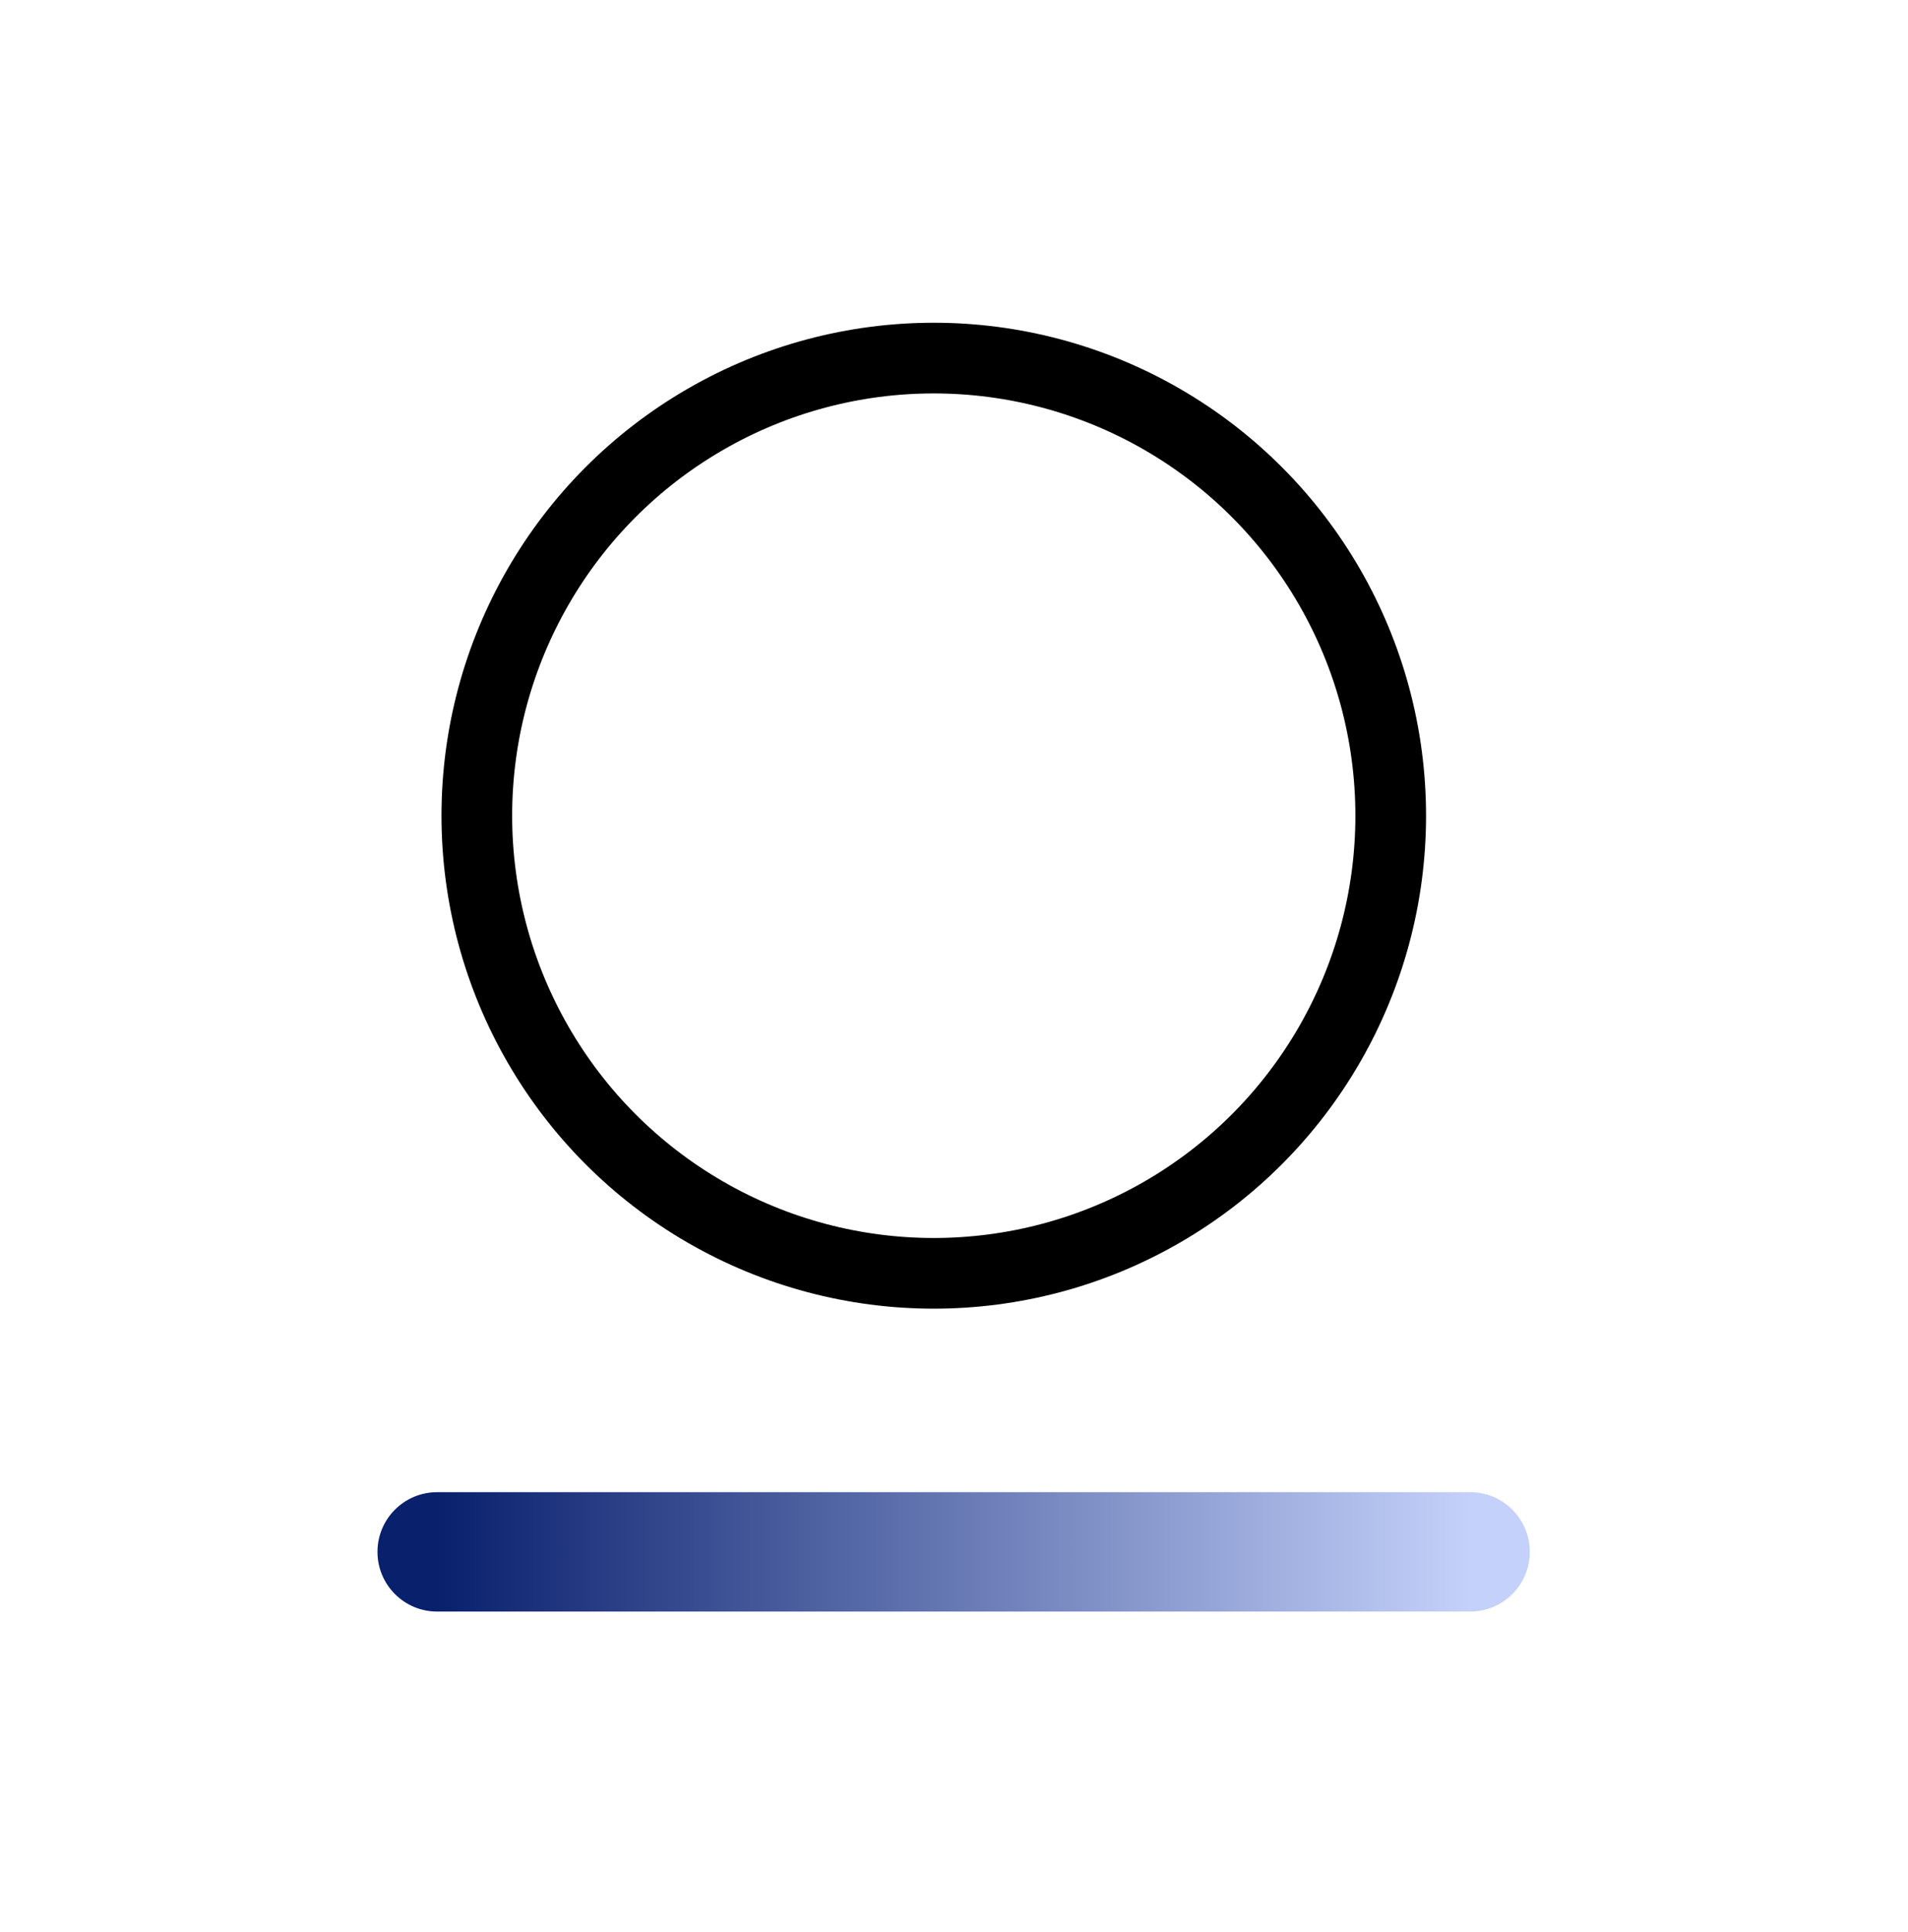 <svg xmlns="http://www.w3.org/2000/svg" fill="none" viewBox="0 0 81 82" height="82" width="81">
<ellipse stroke-width="3" stroke="black" ry="19.424" rx="19.399" cy="34.623" cx="39.641"></ellipse>
<path fill="url(#paint0_linear_469_304)" d="M16.025 65.869C16.025 64.47 17.158 63.336 18.556 63.336L62.413 63.336C63.811 63.336 64.944 64.47 64.944 65.869C64.944 67.269 63.811 68.403 62.413 68.403L18.556 68.403C17.158 68.403 16.025 67.269 16.025 65.869Z" clip-rule="evenodd" fill-rule="evenodd"></path>
<defs>
<linearGradient gradientUnits="userSpaceOnUse" y2="65.869" x2="62.413" y1="65.869" x1="18.556" id="paint0_linear_469_304">
<stop stop-color="#09206D"></stop>
<stop stop-color="#C4D1FA" offset="1"></stop>
</linearGradient>
</defs>
</svg>
